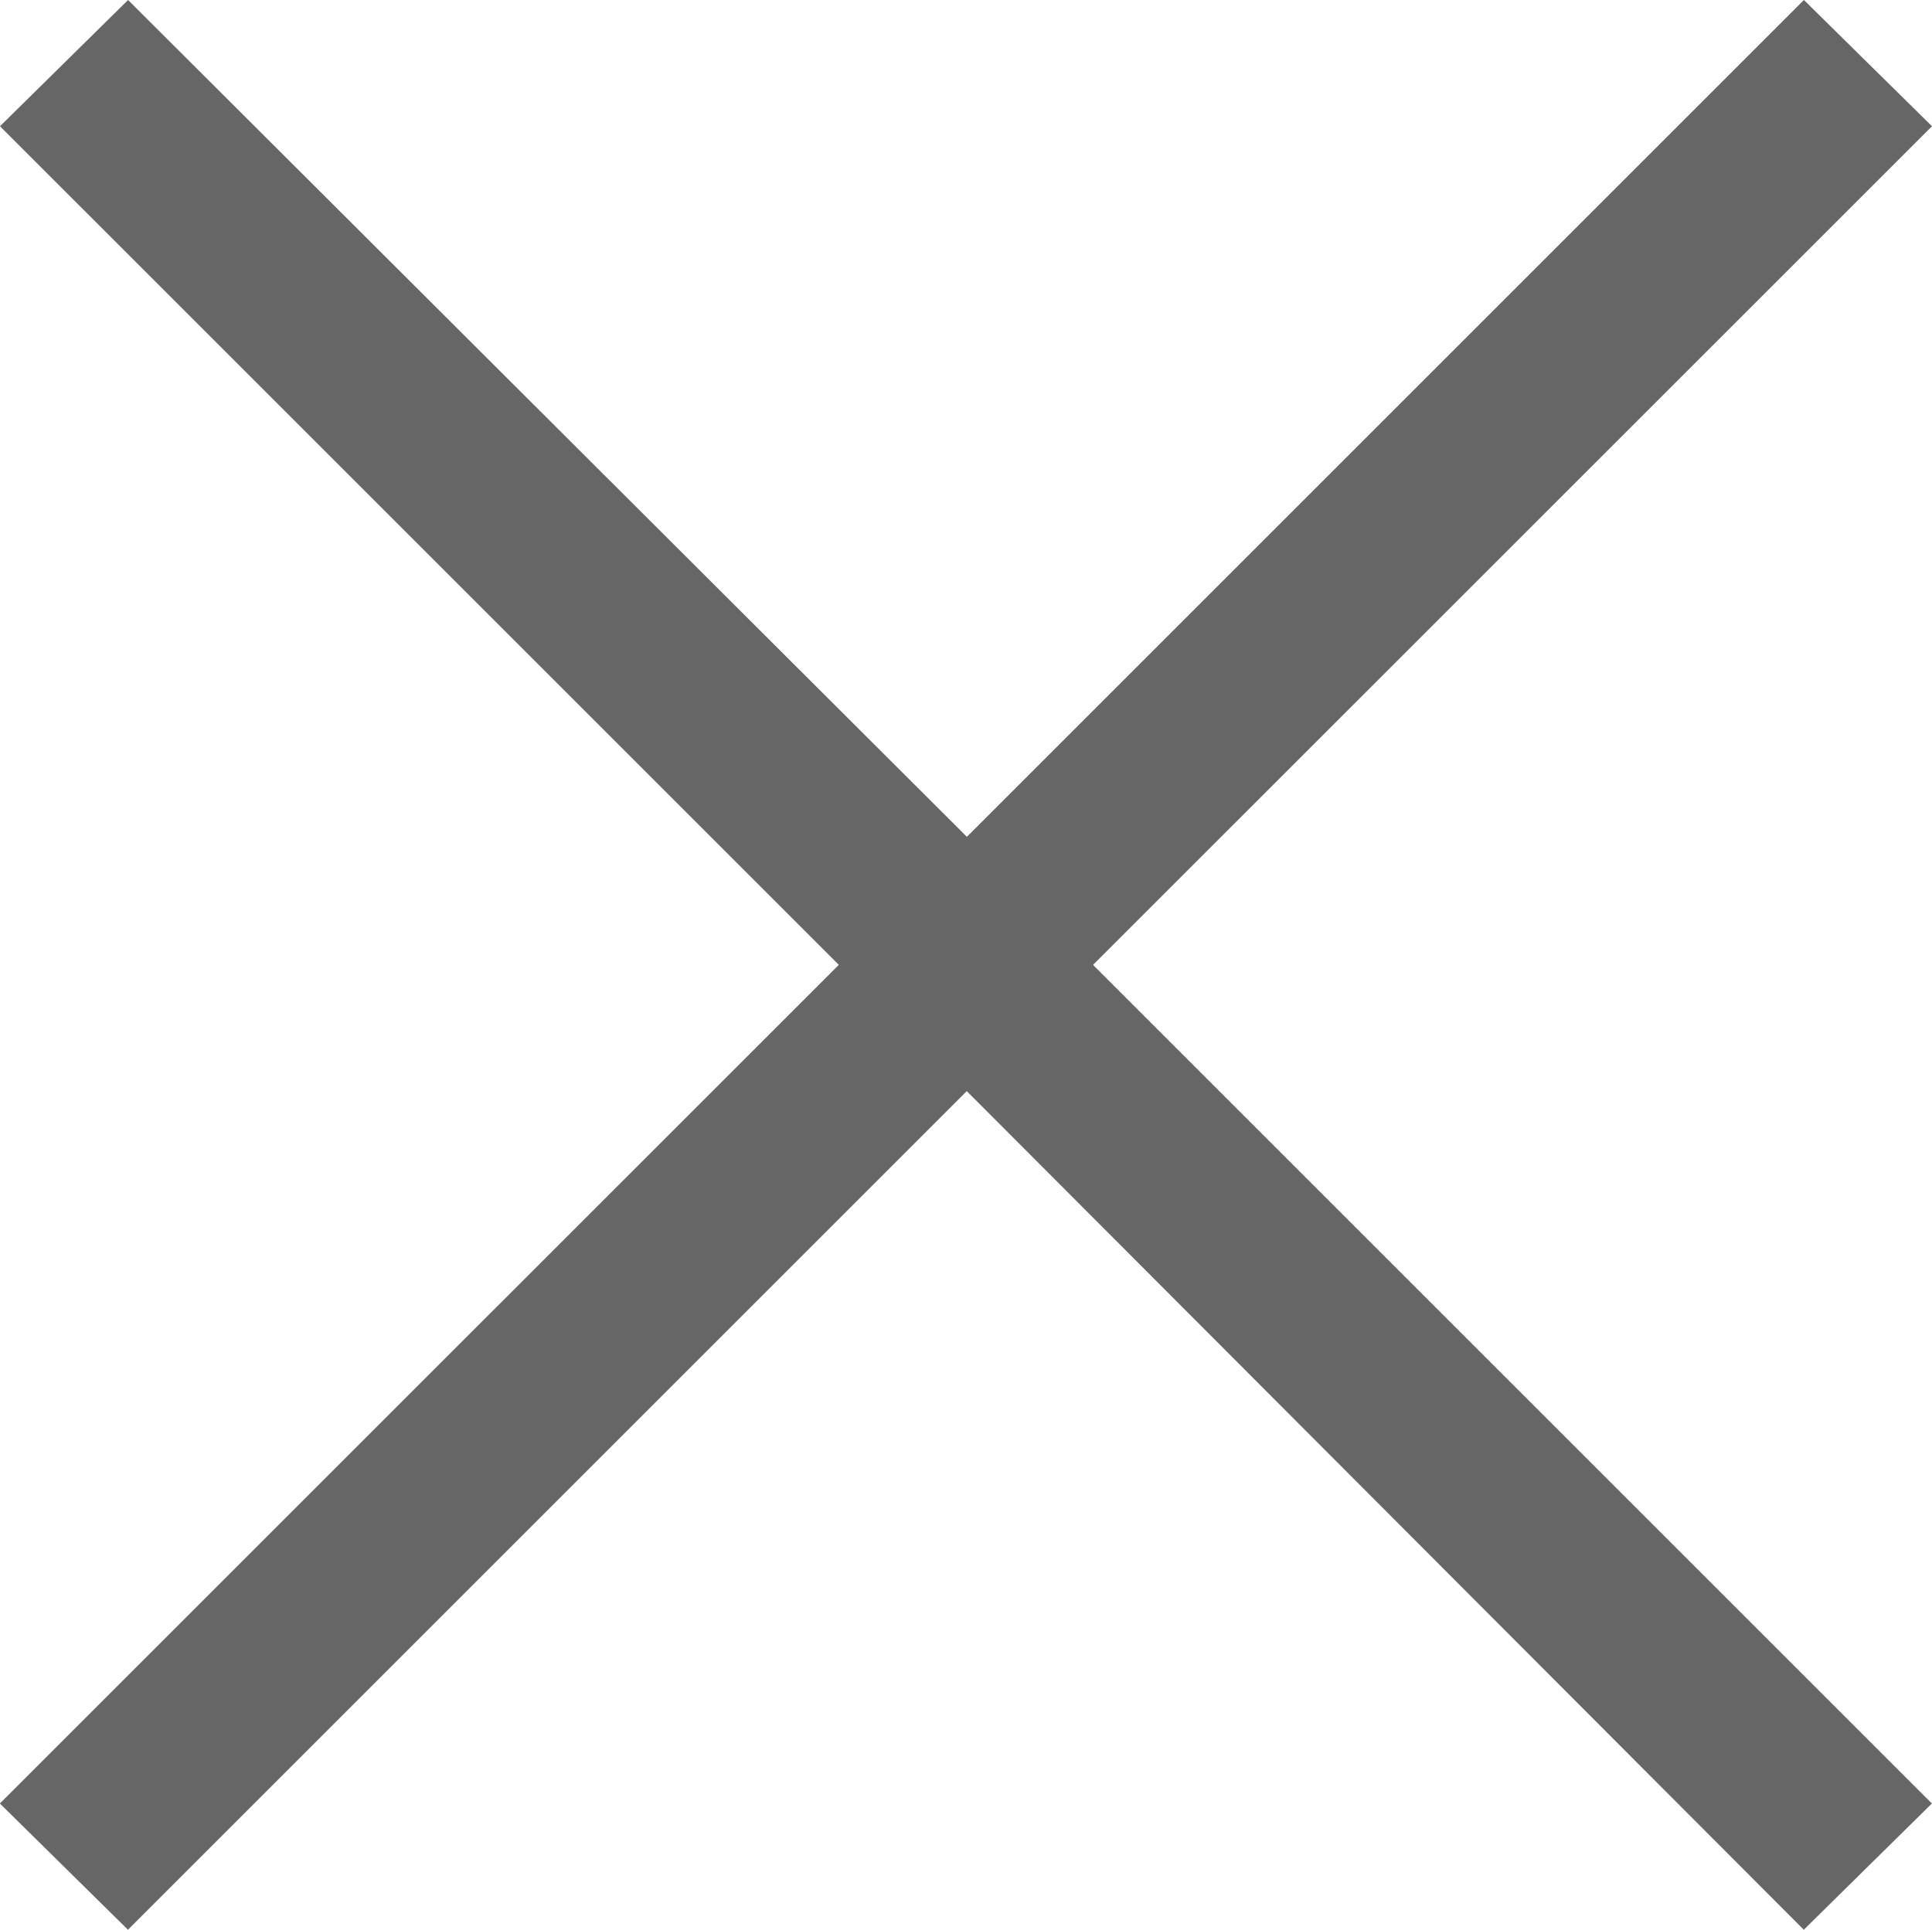 <svg xmlns="http://www.w3.org/2000/svg" width="16.065" height="16.05" viewBox="0 0 16.065 16.05">
  <path id="icon_close" d="M8.033-21.975l-1.065-1.05-6.96,6.96-6.975-6.96-1.065,1.05L-1.057-15-8.033-8.025l1.065,1.05L.007-13.95l6.96,6.975,1.065-1.05L1.057-15Z" transform="translate(8.032 23.025)" fill="#666"/>
</svg>
